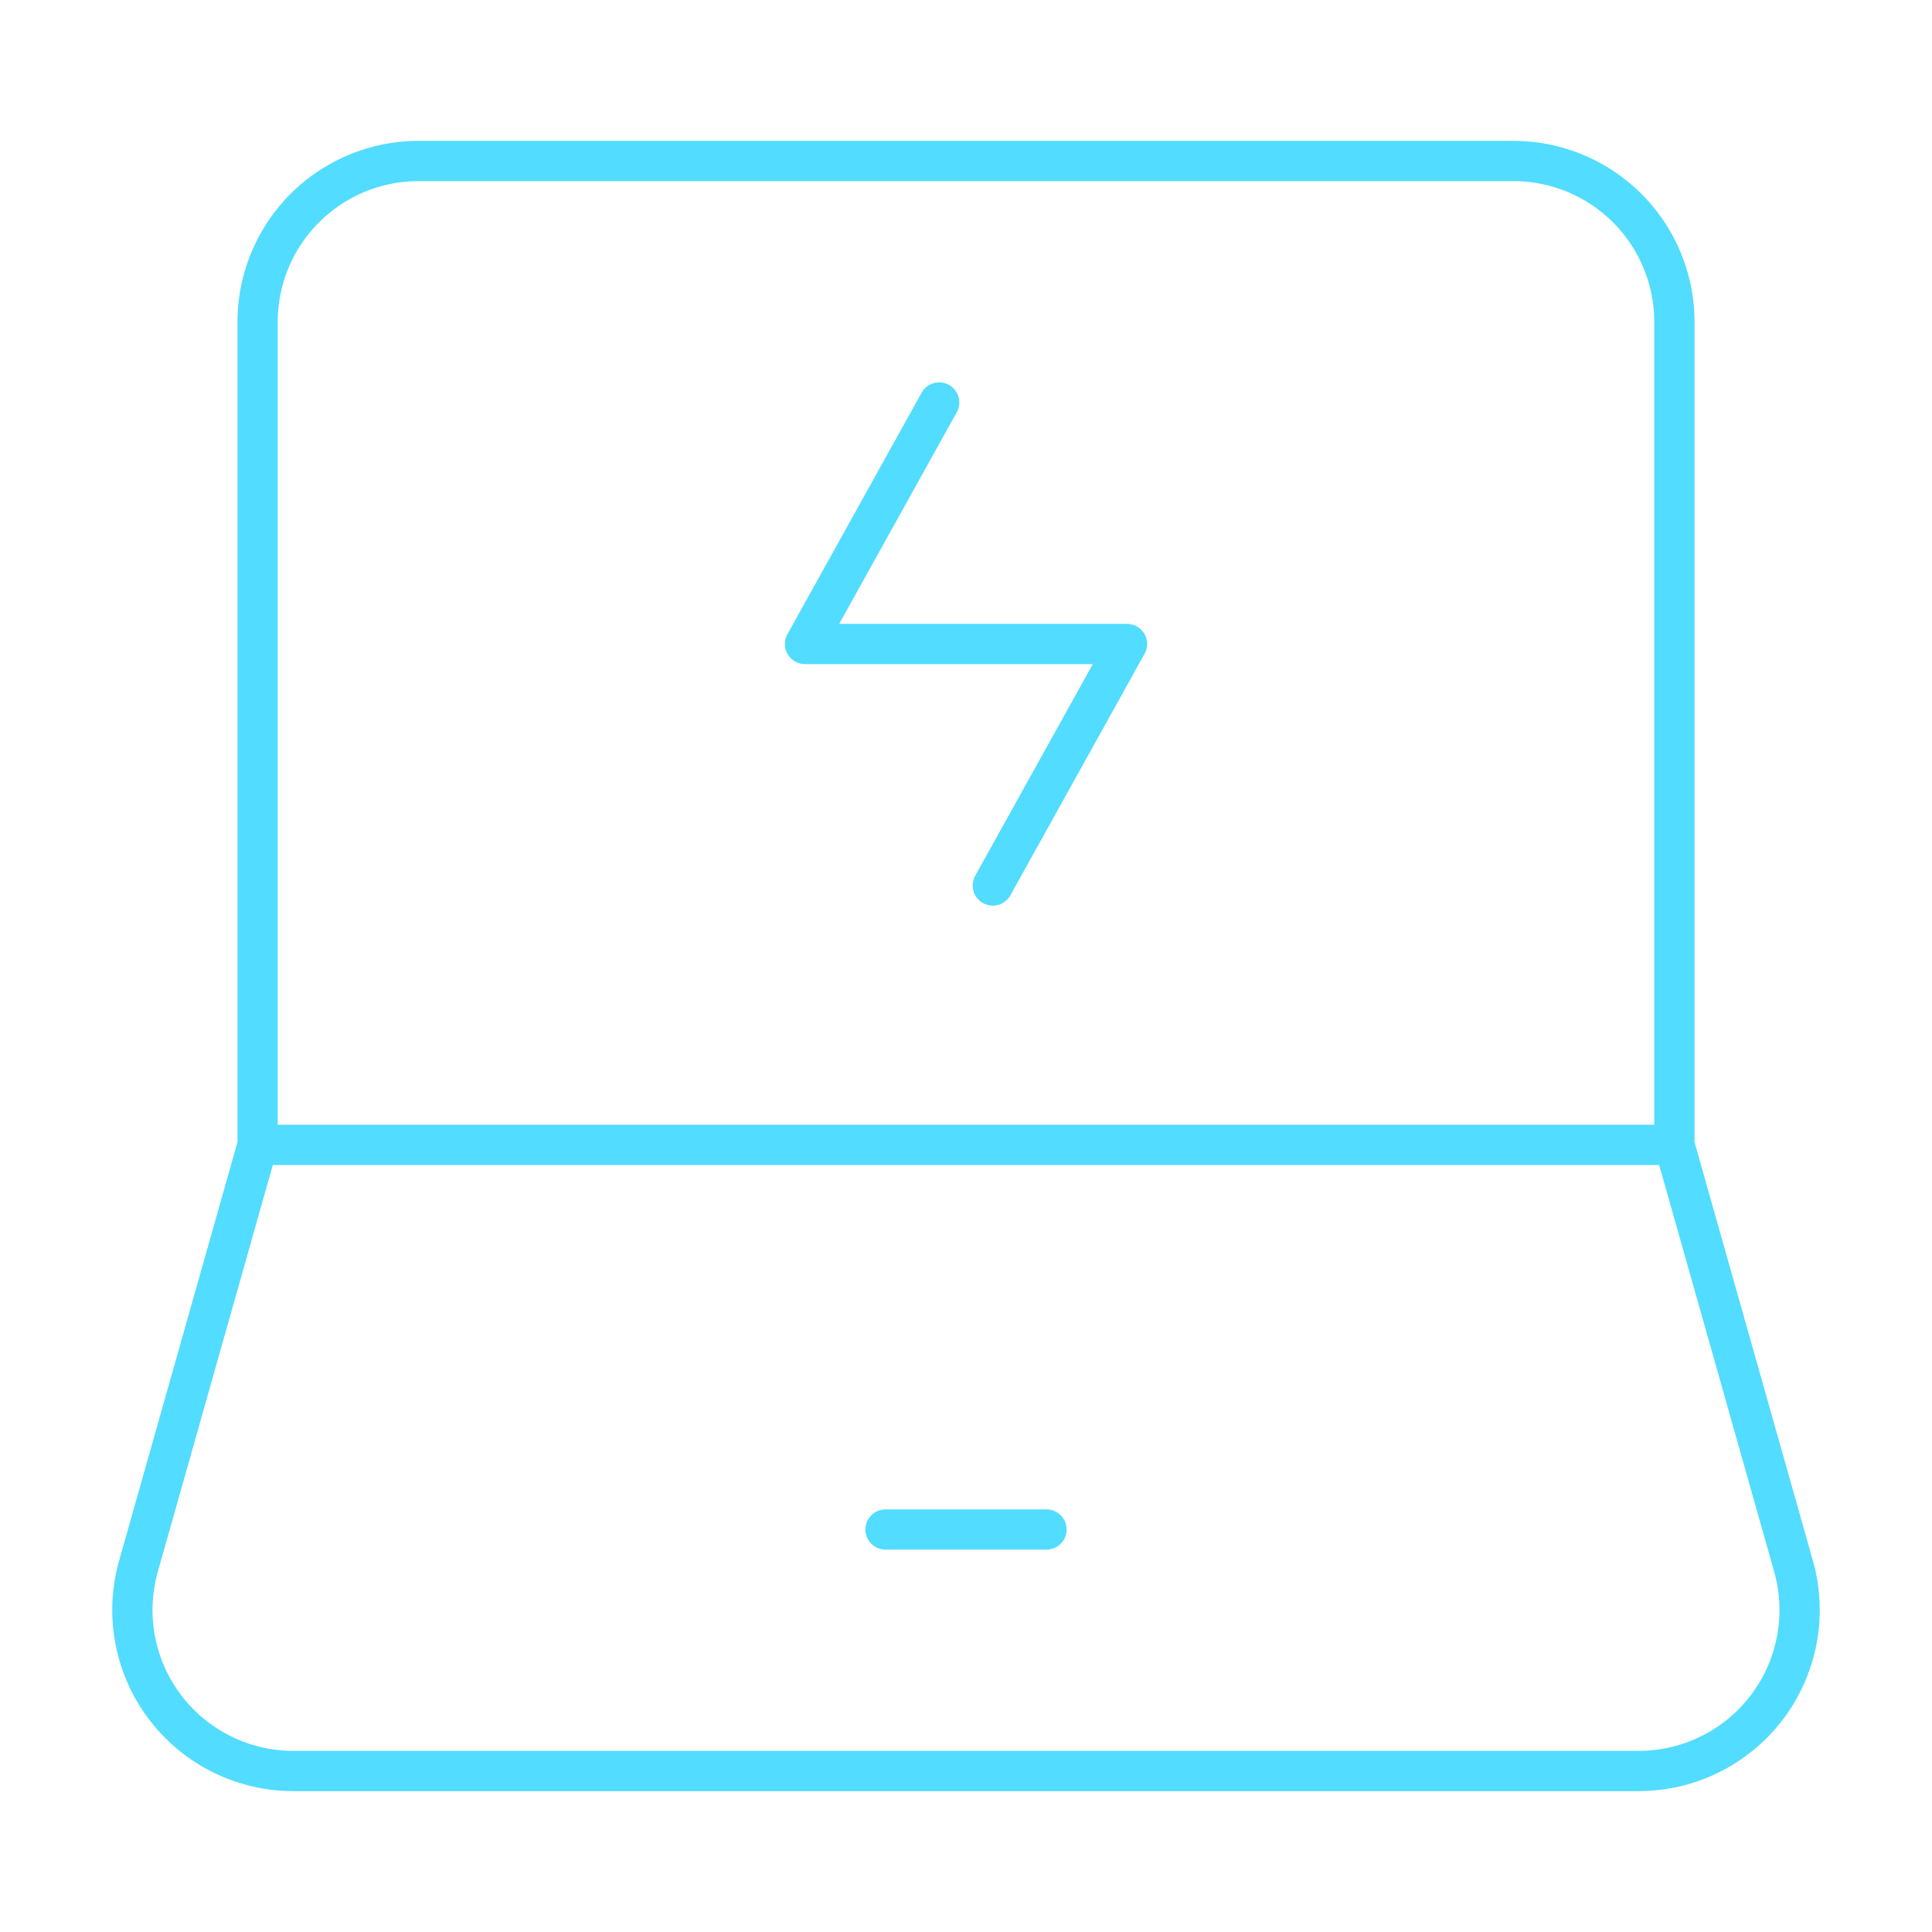 <?xml version="1.0" encoding="UTF-8"?><svg width="64px" height="64px" stroke-width="0.5" viewBox="0 0 24 24" fill="none" xmlns="http://www.w3.org/2000/svg" color="#52dcff"><path d="M3.2 14.222V4a2 2 0 012-2h13.6a2 2 0 012 2v10.222m-17.6 0h17.6m-17.6 0l-1.48 5.234A2 2 0 003.644 22h16.712a2 2 0 001.924-2.544l-1.48-5.234" stroke="#52dcff" stroke-width="0.5"></path><path d="M11.667 5L10 8h4l-1.667 3M11 19h2" stroke="#52dcff" stroke-width="0.5" stroke-linecap="round" stroke-linejoin="round"></path></svg>
